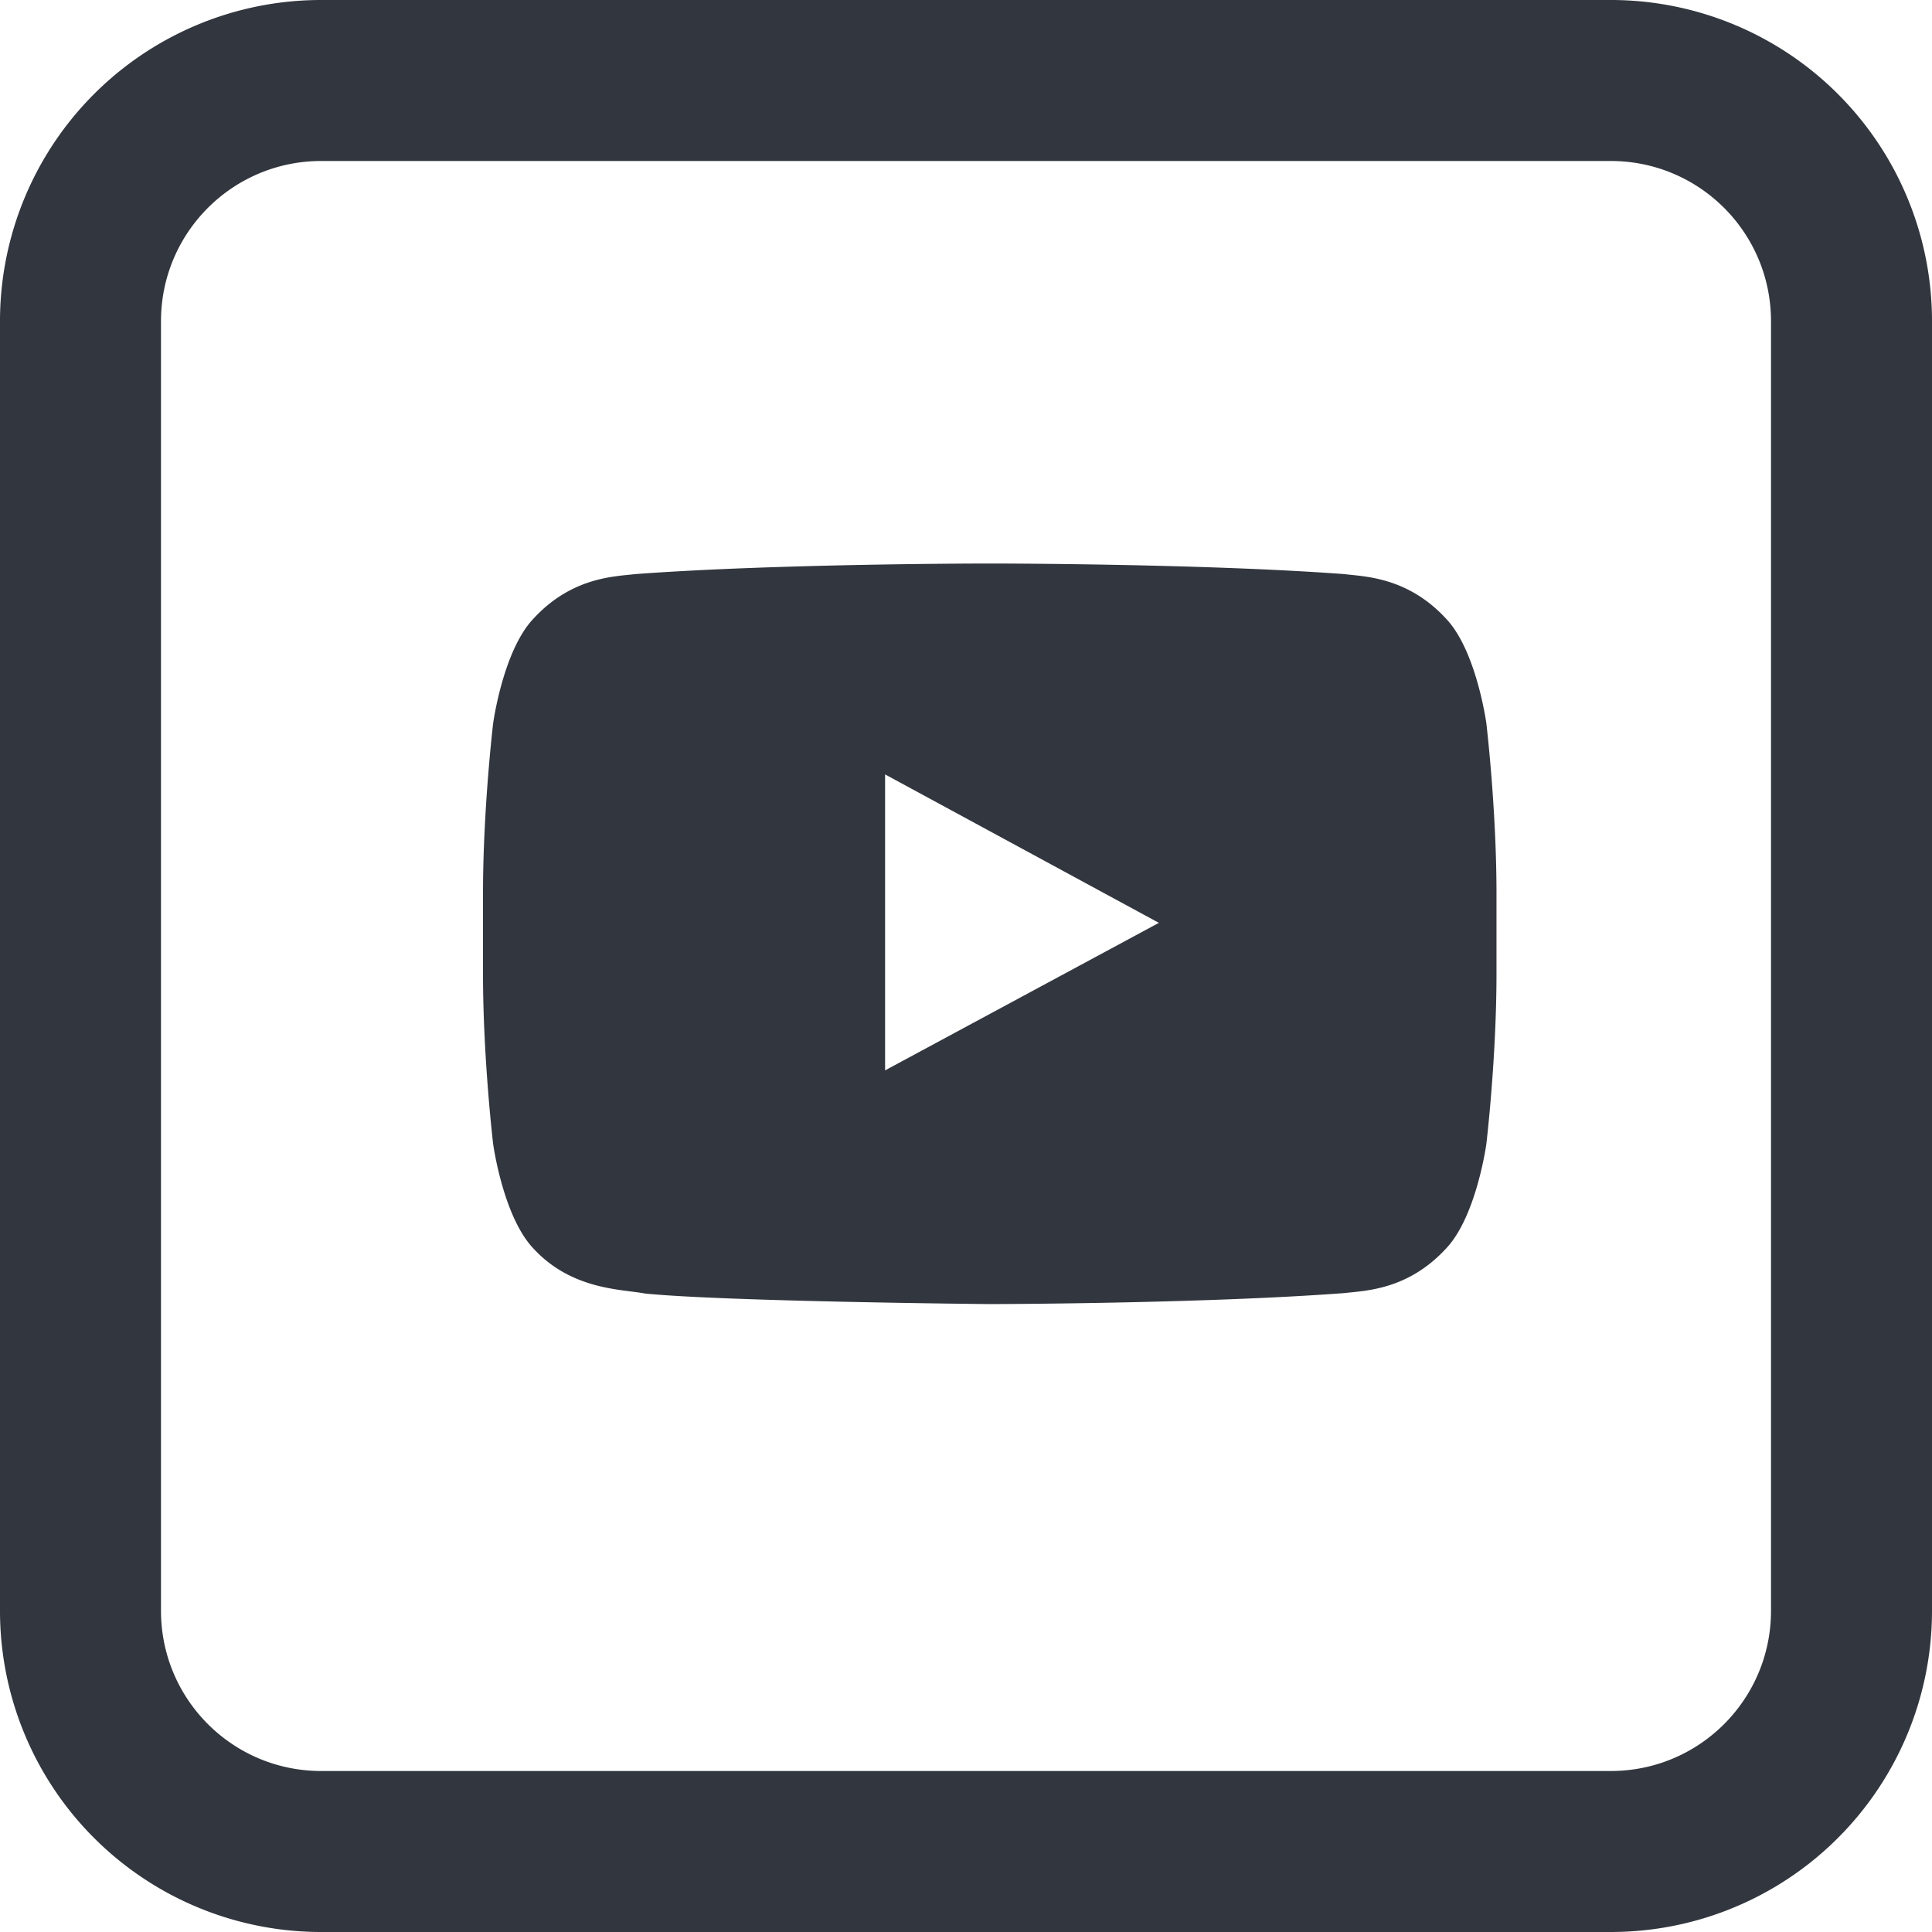 <svg xmlns="http://www.w3.org/2000/svg" width="24" height="24" viewBox="0 0 24 24"><path fill="#32363E" fill-rule="nonzero" d="M2 3.99v16.02c0 1.1.89 1.99 1.99 1.99h16.02c1.1 0 1.99-.89 1.99-1.99V3.99C22 2.89 21.11 2 20.01 2H3.99C2.89 2 2 2.89 2 3.99zm-2 0A3.989 3.989 0 0 1 3.99 0h16.02A3.989 3.989 0 0 1 24 3.99v16.02A3.989 3.989 0 0 1 20.01 24H3.99A3.989 3.989 0 0 1 0 20.01V3.99zm18.464 4.995s-.123-.902-.5-1.299c-.479-.52-1.016-.523-1.262-.554C14.941 7 12.298 7 12.298 7h-.006s-2.642 0-4.404.132c-.247.03-.783.033-1.262.554-.377.397-.5 1.299-.5 1.299S6 10.043 6 11.102v.992c0 1.059.126 2.117.126 2.117s.123.901.5 1.298c.48.521 1.108.505 1.388.56 1.008.1 4.281.131 4.281.131s2.646-.004 4.407-.137c.246-.03.783-.033 1.262-.554.377-.397.5-1.298.5-1.298s.126-1.058.126-2.117v-.992c0-1.059-.126-2.117-.126-2.117zm-7.469 4.312V9.62l3.401 1.844-3.4 1.832z"/></svg>